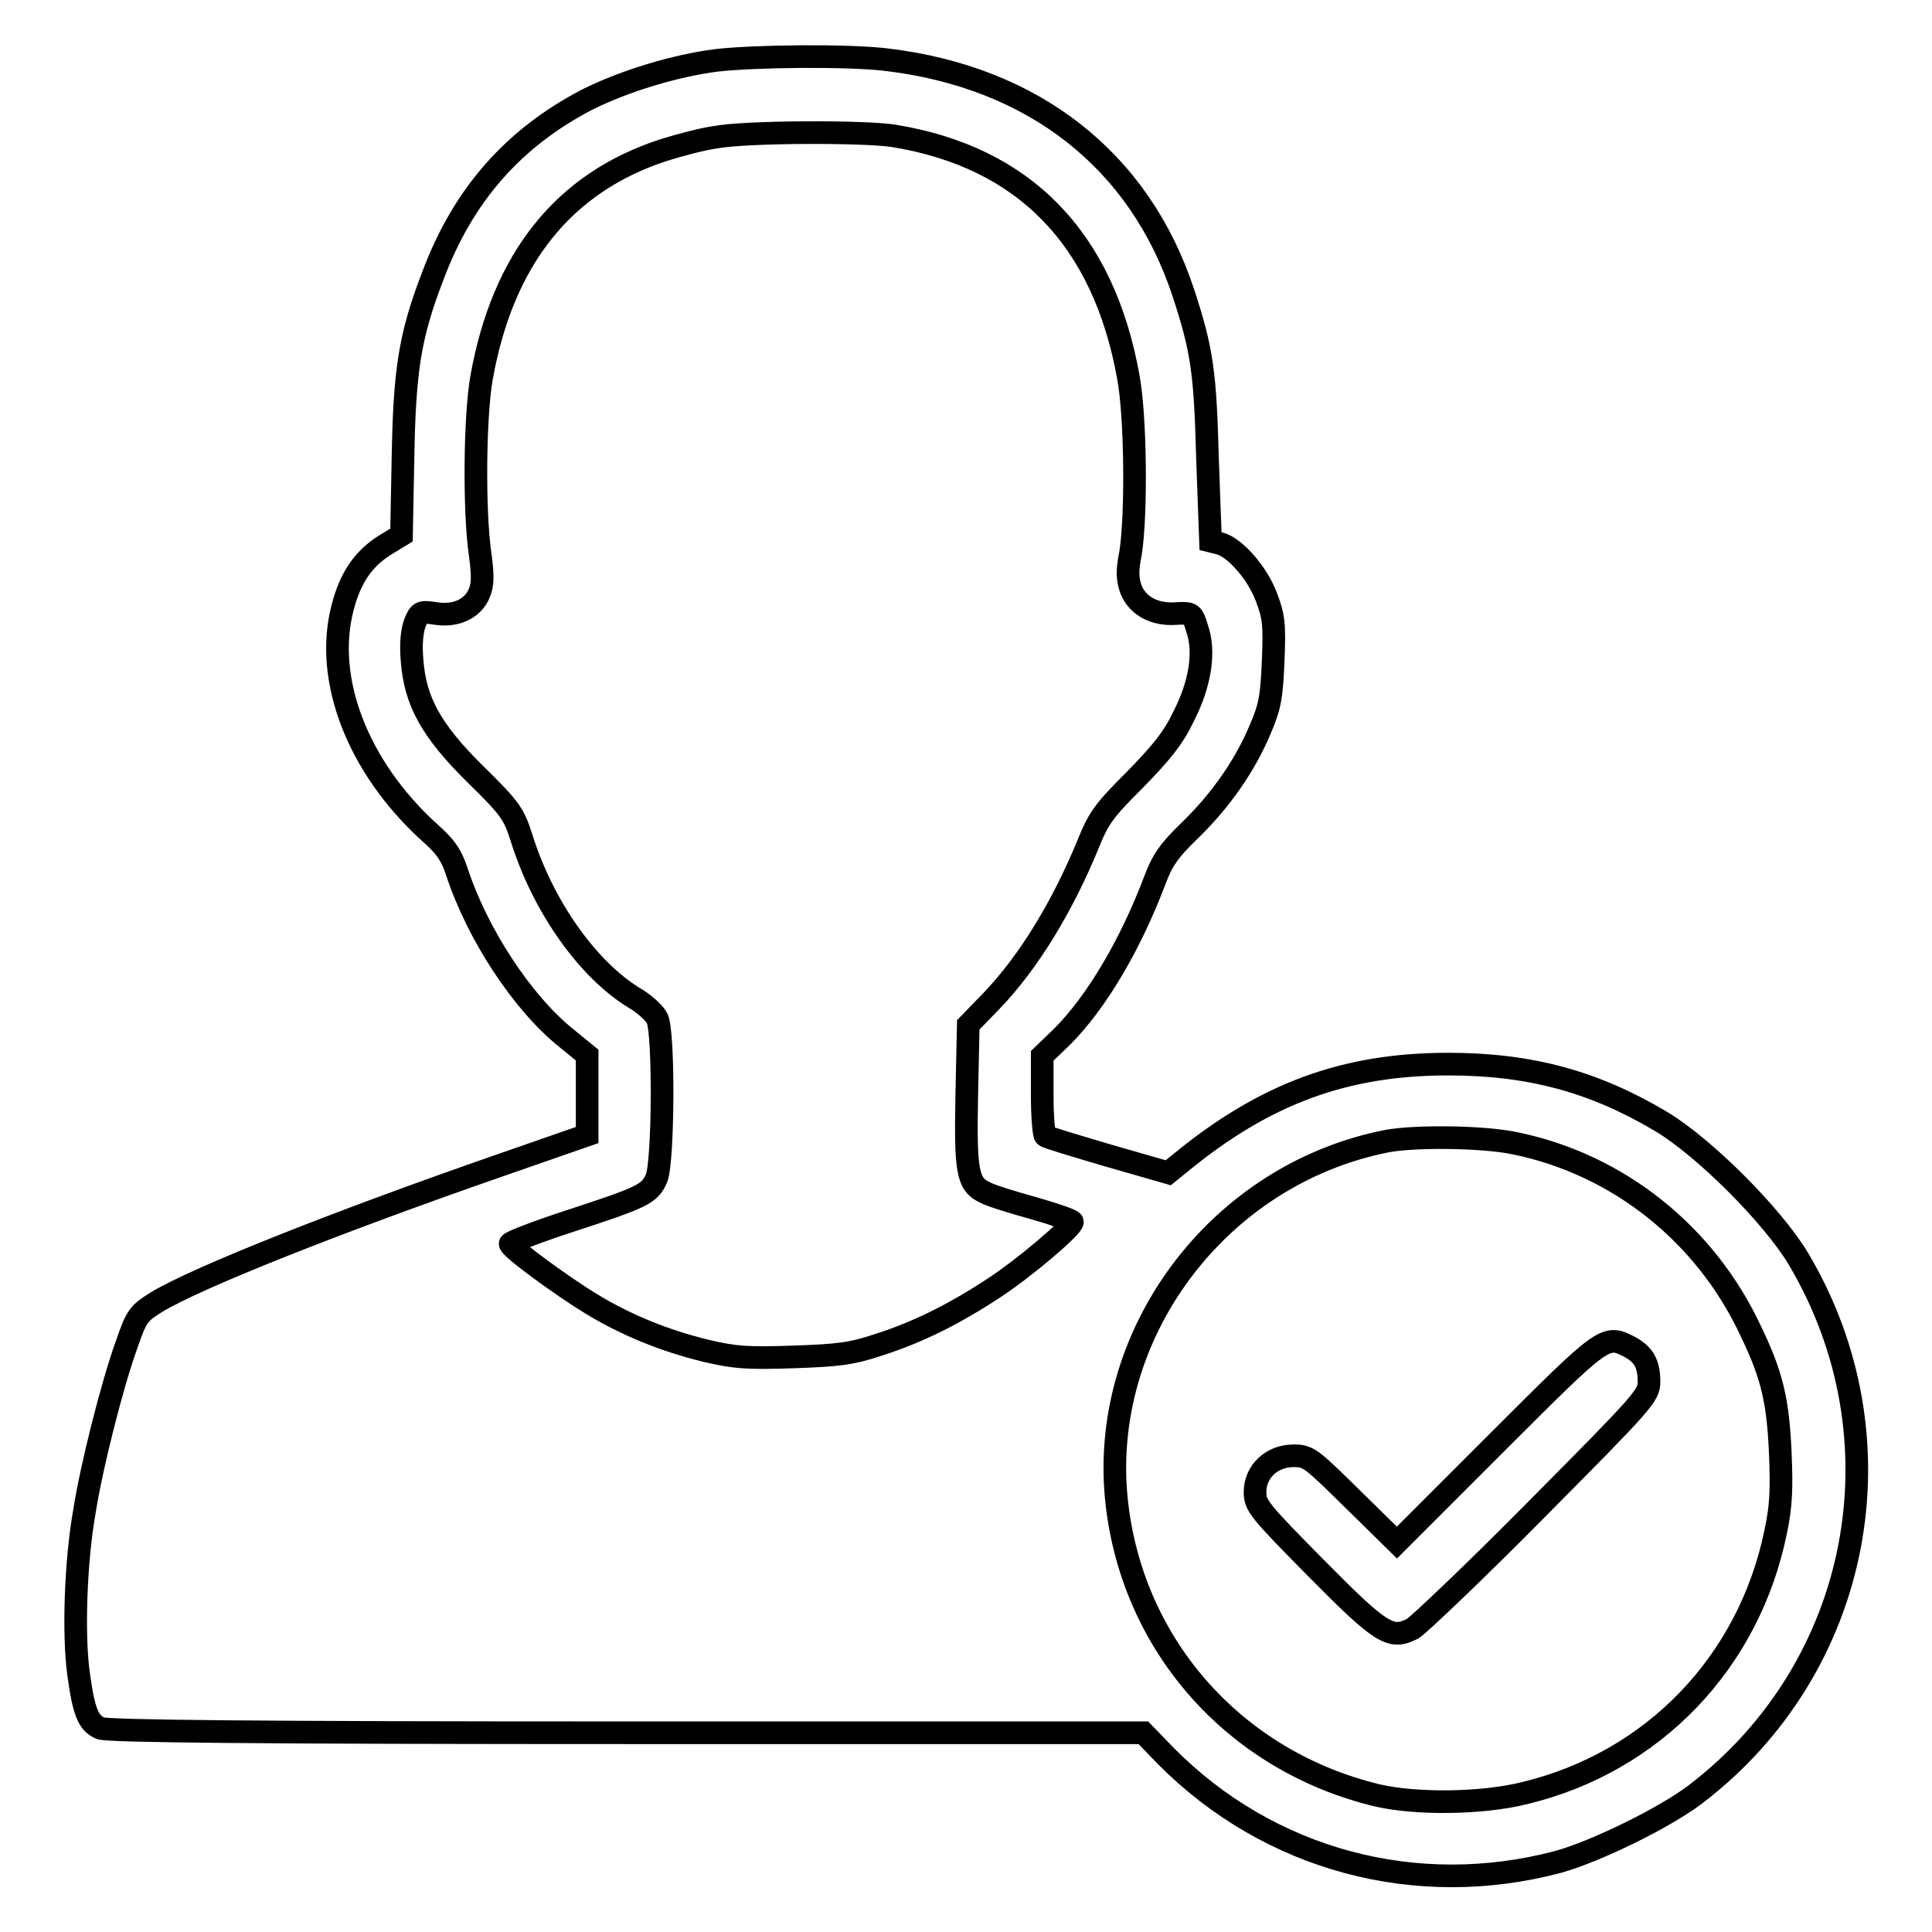 <?xml version="1.0" encoding="utf-8"?>
<!-- Svg Vector Icons : http://www.onlinewebfonts.com/icon -->
<!DOCTYPE svg PUBLIC "-//W3C//DTD SVG 1.1//EN" "http://www.w3.org/Graphics/SVG/1.1/DTD/svg11.dtd">
<svg version="1.1" xmlns="http://www.w3.org/2000/svg" xmlns:xlink="http://www.w3.org/1999/xlink" x="0px" y="0px" viewBox="0 0 256 256" enable-background="new 0 0 256 256" xml:space="preserve">
<g><g><g><path stroke-width="3" fill-opacity="0" stroke="#000000"  d="M94.9,8c-5.4,0.7-12.1,2.7-17.1,5.2C68,18.3,61.3,25.9,57.3,36.7c-3,7.8-3.7,12.4-3.9,23.9l-0.2,10.3l-2.3,1.4c-2.8,1.8-4.5,4.3-5.5,8.2c-2.5,9.5,2,21.1,11.4,29.7c2.2,1.9,3,3.1,3.7,5.2c2.7,8.3,8.7,17.5,14.6,22.2l2.7,2.2v5.3v5.3l-11.5,4c-21.3,7.4-40,14.8-45.5,18.1c-2.4,1.5-2.7,1.8-4,5.6c-1.9,5.2-4.7,16.3-5.6,22.1c-1.2,6.7-1.5,16.4-0.8,21.5c0.7,5.2,1.3,6.6,2.9,7.3c0.9,0.4,20.6,0.6,69.7,0.6h68.5l3,3.1c13.7,13.8,33.2,19,52,14c5-1.4,14-5.8,18.1-8.9c22.1-16.8,27.9-47.1,13.7-71c-3.4-5.7-12.5-14.8-18.2-18.2c-8.9-5.3-17.4-7.6-28.2-7.6c-13.7,0-24.3,3.9-35.5,13.1l-1.6,1.3l-8-2.3c-4.4-1.3-8.1-2.4-8.3-2.6c-0.2-0.2-0.4-2.6-0.4-5.4v-5.2l2.6-2.5c4.5-4.5,9-12,12.3-20.7c1-2.7,1.9-4,4.7-6.7c4.1-4,7.3-8.6,9.3-13.4c1.3-3,1.5-4.3,1.7-9c0.2-4.8,0.1-5.9-0.9-8.5c-1.2-3.2-4.2-6.6-6.2-7.1l-1.2-0.3L160,60.8c-0.3-11.4-0.7-14.4-3.2-22c-5.8-17.6-19.9-28.6-39.4-30.9C112.4,7.3,100.2,7.4,94.9,8z M118.4,18c17.3,2.8,27.8,13.6,31.1,31.9c1,5.3,1.1,18.4,0.3,23.4c-0.5,2.5-0.4,3.5,0.1,4.9c0.9,2.1,3.1,3.3,5.9,3.1c2.1-0.1,2.2-0.1,2.8,1.9c1.1,3.1,0.5,7.3-1.8,11.8c-1.4,2.9-2.9,4.7-6.4,8.3c-4,4-4.8,5-6.2,8.5c-3.4,8.3-7.9,15.7-12.8,20.8l-3.1,3.2l-0.2,9.3c-0.2,10.2,0.1,11.8,2.4,12.9c0.7,0.4,3.6,1.3,6.5,2.1c2.8,0.8,5.1,1.6,5.1,1.8c0,0.7-6.2,6-10.3,8.7c-5.3,3.5-10.1,5.9-15.4,7.6c-3.6,1.2-5.4,1.4-11.3,1.6c-6,0.2-7.7,0.1-11.5-0.8c-5.4-1.3-10.6-3.4-15.2-6.2c-3.8-2.3-10.8-7.4-10.8-8c0-0.2,3.6-1.6,7.9-3c9.8-3.2,10.6-3.6,11.5-5.7c0.9-2.2,1-19.1,0.1-21.1c-0.3-0.7-1.7-2-3.1-2.8c-6.2-3.8-12.1-12.2-14.9-21.2c-1-3.1-1.4-3.8-6-8.3c-6-5.9-8.1-9.8-8.5-15.2c-0.2-2.2,0-4,0.4-5c0.6-1.5,0.8-1.5,2.8-1.2c2.7,0.4,4.9-0.7,5.7-2.7c0.5-1.1,0.5-2.4,0.1-5.3c-0.8-5.7-0.7-18,0.2-23.2c2.8-15.8,10.9-25.9,24.1-30.2c2.2-0.7,5.3-1.5,6.8-1.7C98.9,17.4,114.7,17.4,118.4,18z M200.8,151.5c13.6,2.8,25.2,12,31.2,24.9c2.8,5.8,3.6,9.2,3.9,16.2c0.2,4.7,0.1,7-0.6,10.3c-3.5,17.3-16.2,30.6-33.3,34.7c-5.6,1.4-14.3,1.5-19.5,0.3c-18.7-4.5-32.3-19.6-34.5-38.6c-2.6-22.3,13.3-43.7,35.8-48.1C187.6,150.5,196.6,150.6,200.8,151.5z"/><path stroke-width="3" fill-opacity="0" stroke="#000000"  d="M198.4,191.1l-13.3,13.3l-5.8-5.7c-5.6-5.5-5.9-5.8-7.9-5.8c-2.9,0-5.1,2.1-5.1,4.8c0,1.8,0.5,2.4,8.1,10.1c8.7,8.8,9.9,9.5,12.8,8c0.8-0.5,8.2-7.5,16.4-15.8c14.3-14.4,14.9-15.1,14.9-16.9c0-2.4-0.7-3.6-2.5-4.6C212.7,176.8,212.7,176.8,198.4,191.1z"/></g></g></g>
</svg>